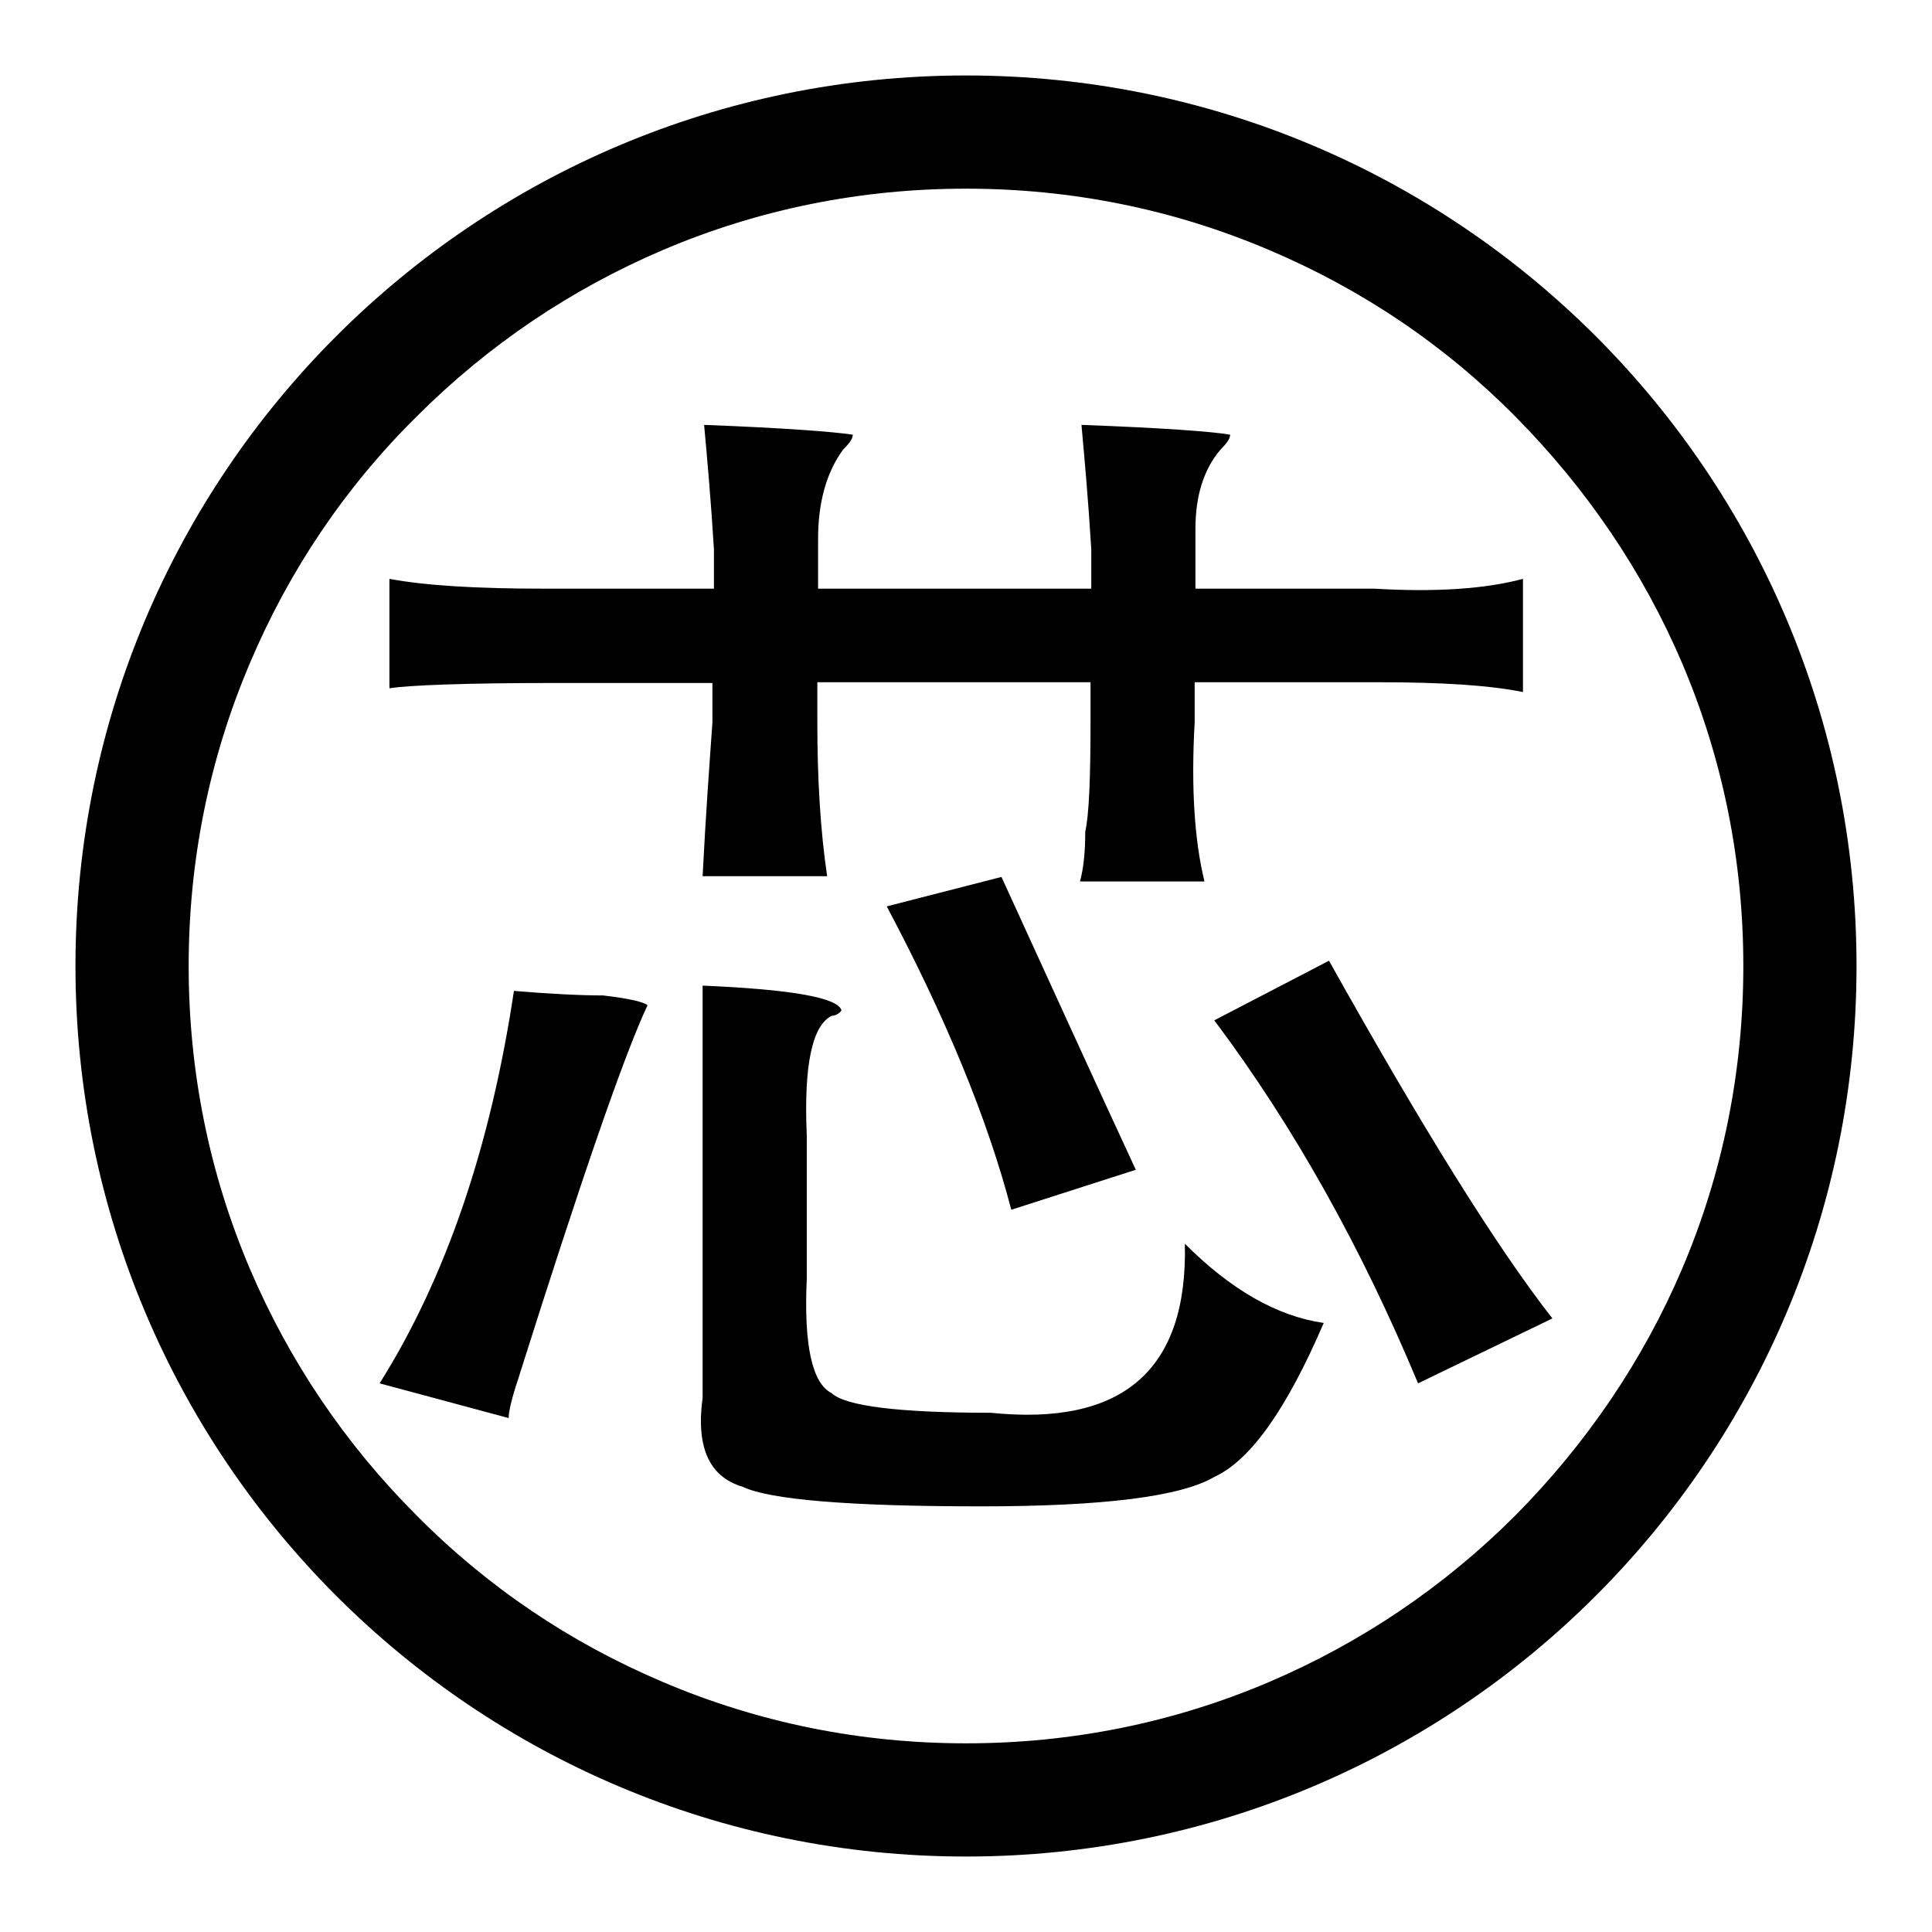 <?xml version="1.0" encoding="utf-8"?>
<!-- Svg Vector Icons : http://www.onlinewebfonts.com/icon -->
<!DOCTYPE svg PUBLIC "-//W3C//DTD SVG 1.1//EN" "http://www.w3.org/Graphics/SVG/1.1/DTD/svg11.dtd">
<svg version="1.1" xmlns="http://www.w3.org/2000/svg" xmlns:xlink="http://www.w3.org/1999/xlink" x="0px" y="0px" viewBox="0 0 256 256" enable-background="new 0 0 256 256" xml:space="preserve">
<g> <path fill="#000000" d="M128,10C62.8,10,10,62.8,10,128c0,65.2,52.8,118,118,118c65.2,0,118-52.8,118-118C246,62.8,193.2,10,128,10 z M200.8,200.8c-9.5,9.5-20.5,16.9-32.7,22.1c-12.7,5.4-26.2,8.1-40.1,8.1c-13.9,0-27.4-2.7-40.1-8.1 c-12.3-5.2-23.3-12.6-32.7-22.1c-9.5-9.5-16.9-20.5-22.1-32.7c-5.4-12.7-8.1-26.2-8.1-40.1c0-13.9,2.7-27.4,8.1-40.1 c5.2-12.3,12.6-23.3,22.1-32.7c9.5-9.5,20.5-16.9,32.7-22.1c12.7-5.4,26.2-8.1,40.1-8.1c13.9,0,27.4,2.7,40.1,8.1 c12.3,5.2,23.3,12.6,32.7,22.1s16.9,20.5,22.1,32.7c5.4,12.7,8.1,26.2,8.1,40.1c0,13.9-2.7,27.4-8.1,40.1 C217.7,180.3,210.2,191.3,200.8,200.8L200.8,200.8z M68.1,131.3c-3.1,20.6-9,38-17.8,52l17.1,4.6c0-0.9,0.4-2.6,1.3-5.3 c8.3-26.3,14-42.8,17.1-49.4c-0.4-0.4-2.4-0.9-5.9-1.3C76.9,131.9,72.9,131.7,68.1,131.3z M94.4,95.7c-0.4,5.7-0.9,12.5-1.3,20.4 h16.5c-0.9-6.1-1.3-12.9-1.3-20.4v-5.3h36.2v5.3c0,7.5-0.2,12.3-0.7,14.5c0,2.6-0.2,4.8-0.7,6.6h16.5c-1.3-5.3-1.8-12.3-1.3-21.1 v-5.3h24.4c8.3,0,14.7,0.4,19.1,1.3V76.7c-4.8,1.3-11.4,1.8-19.7,1.3h-23.7v-7.9c0-4.4,1.1-7.9,3.3-10.5c0.9-0.9,1.3-1.5,1.3-2 c-2.2-0.4-8.8-0.9-19.7-1.3c0.4,4.4,0.9,9.9,1.3,16.5V78h-36.2v-6.6c0-4.8,1.1-8.8,3.3-11.8c0.9-0.9,1.3-1.5,1.3-2 c-2.6-0.4-9.2-0.9-19.7-1.3c0.4,4.4,0.9,9.9,1.3,16.5V78H72c-8.8,0-15.6-0.4-20.4-1.3v14.5c2.6-0.4,9.9-0.7,21.7-0.7h21.1V95.7 L94.4,95.7z M131.3,187.2c-12.3,0-19.3-0.9-21.1-2.6c-2.6-1.3-3.7-6.4-3.3-15.1v-19.1c-0.4-9.2,0.7-14.5,3.3-15.8 c0.4,0,0.9-0.2,1.3-0.7c-0.4-1.7-6.6-2.8-18.4-3.3v54.6c-0.9,6.6,0.9,10.5,5.3,11.8c3.5,1.7,14,2.6,31.6,2.6 c16.2,0,26.5-1.3,30.9-3.9c4.8-2.2,9.6-9,14.5-20.4c-6.2-0.9-12.3-4.4-18.4-10.5C157.4,181.5,148.8,189,131.3,187.2L131.3,187.2z  M160.9,135.2c10.5,14,19.5,30.1,27,48.1l17.8-8.6c-7.5-9.6-17.3-25.4-29.6-47.4L160.9,135.2z M117.5,120.1 c7.9,14.9,13.4,28.3,16.5,40.2l16.5-5.3c-5.3-11.4-11.2-24.4-17.8-38.8L117.5,120.1z"/></g>
</svg>